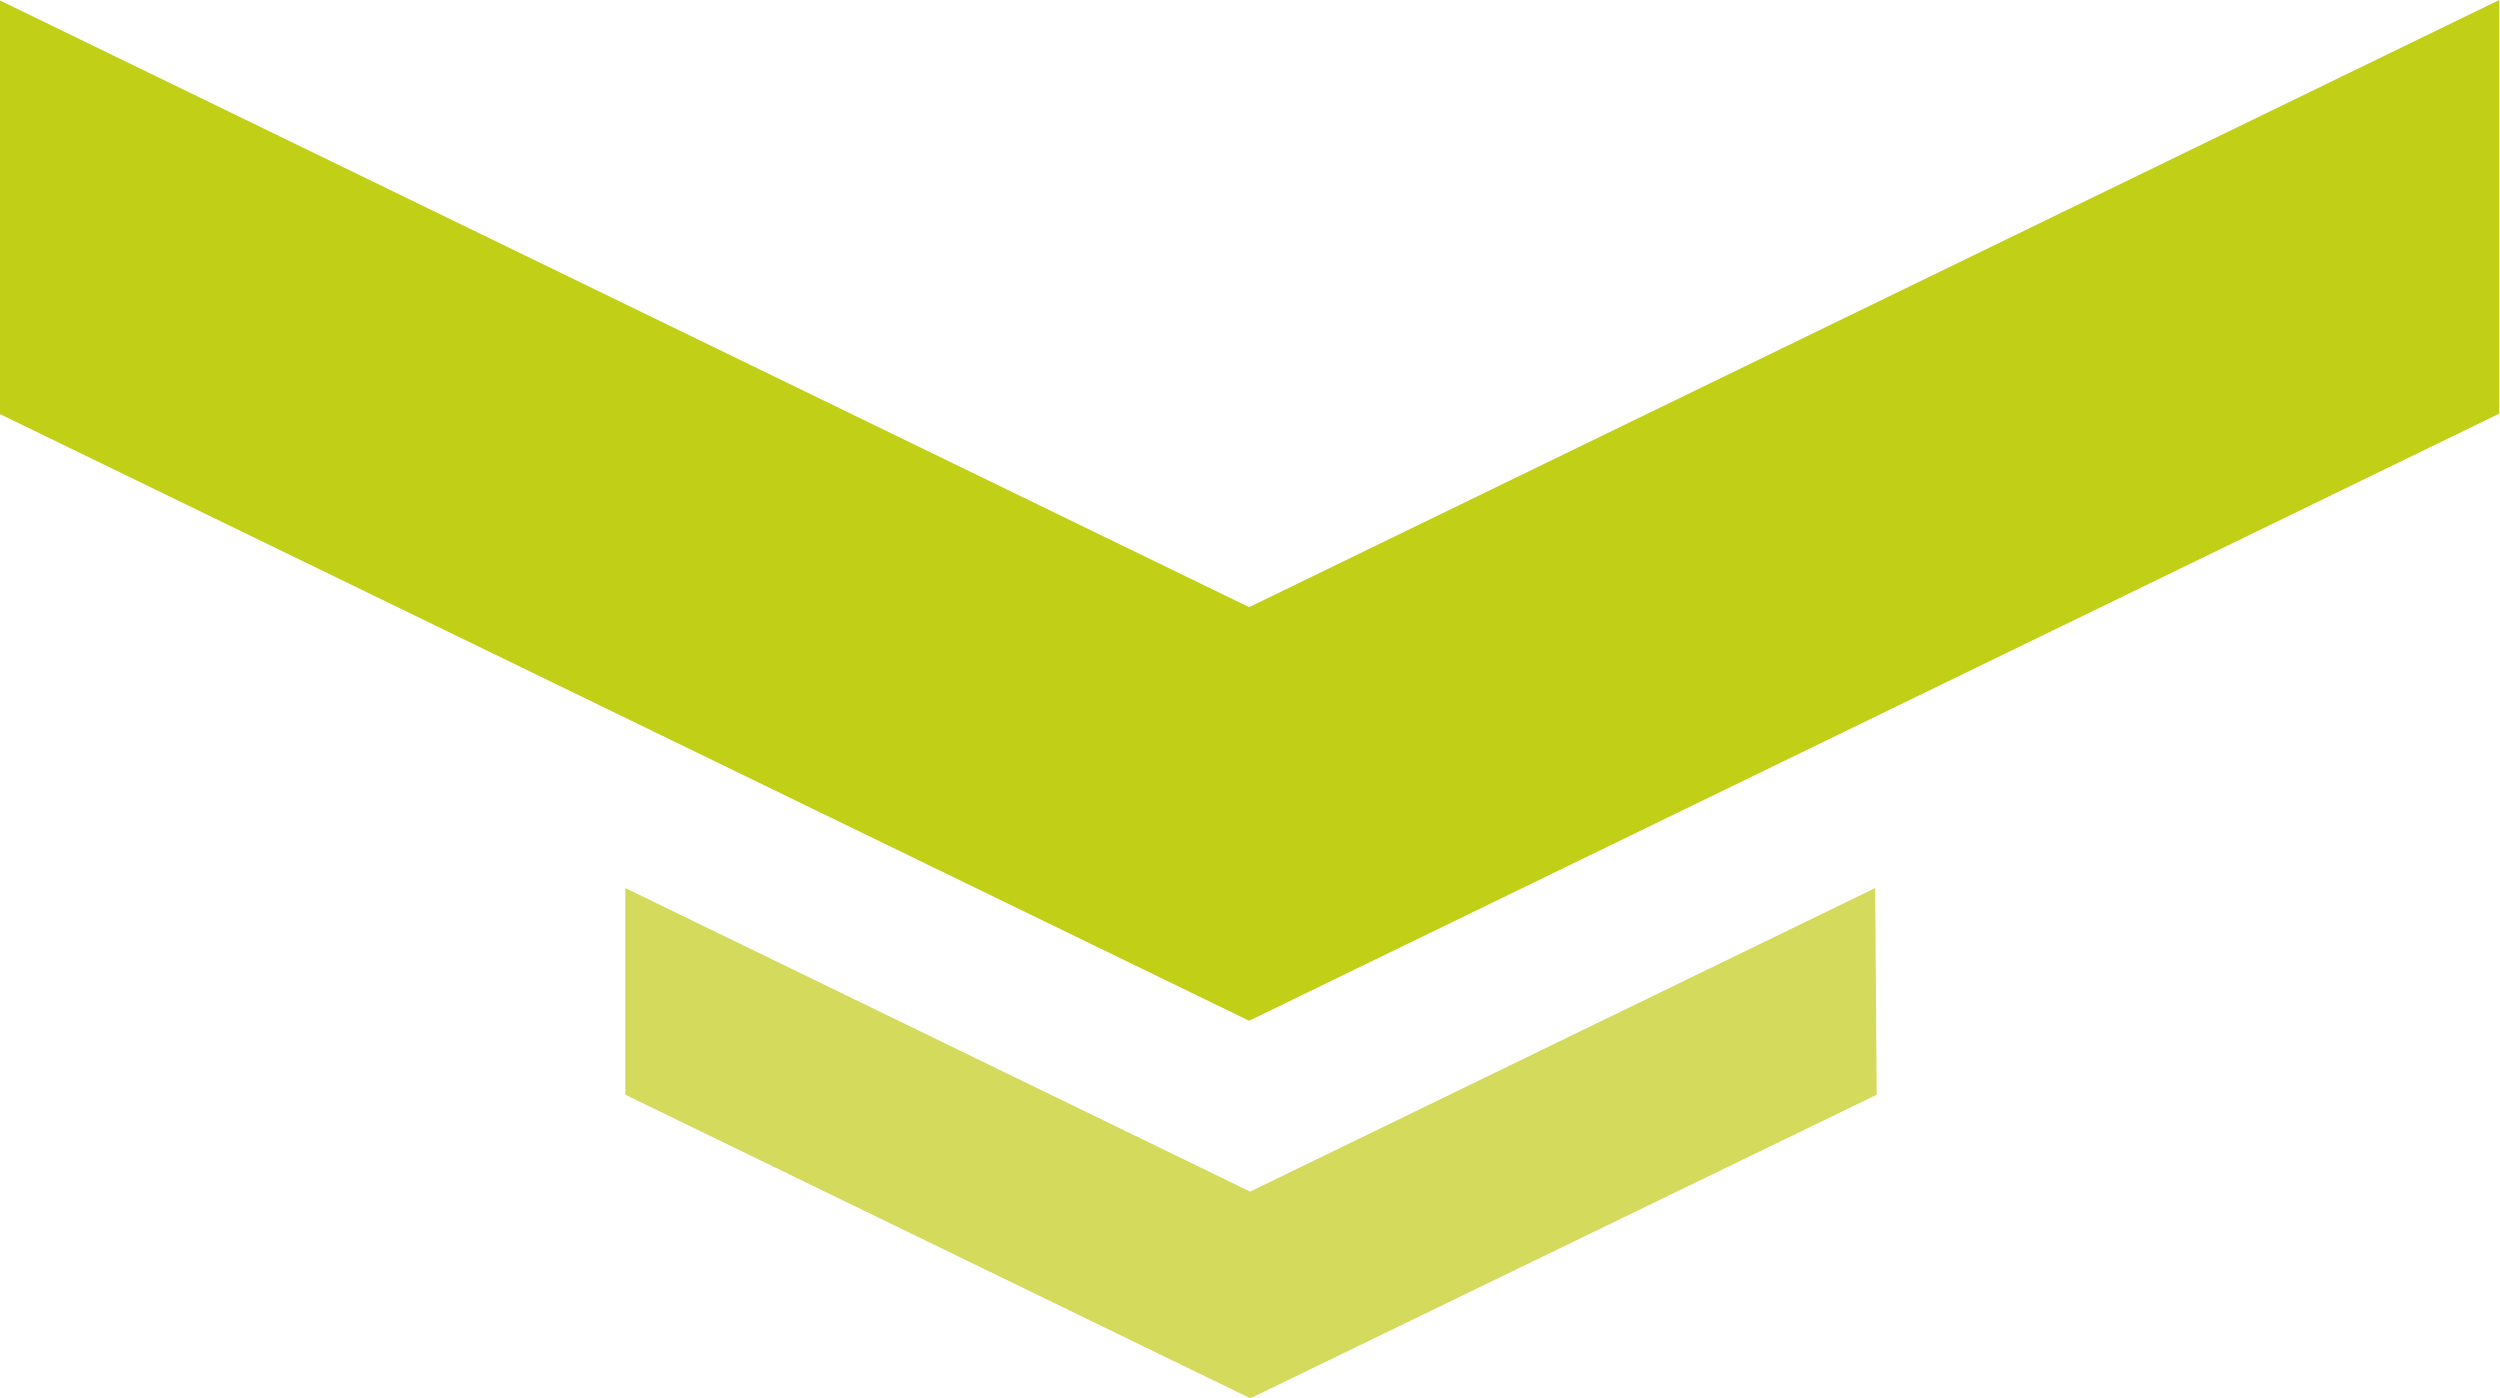 <svg data-name="Layer 1" xmlns="http://www.w3.org/2000/svg" viewBox="0 0 100.39 56.14"><g data-name="Group 170"><path data-name="Path 119" d="M75.3 35.66L50.2 47.85 25.11 35.66v8.3l25.1 12.19 25.15-12.19z" fill="#d4da5c"/><path data-name="Path 120" d="M100.36 0l-50.2 24.38L-.04 0v16.61l50.2 24.38 50.2-24.38z" fill="#c2cf17"/></g></svg>
